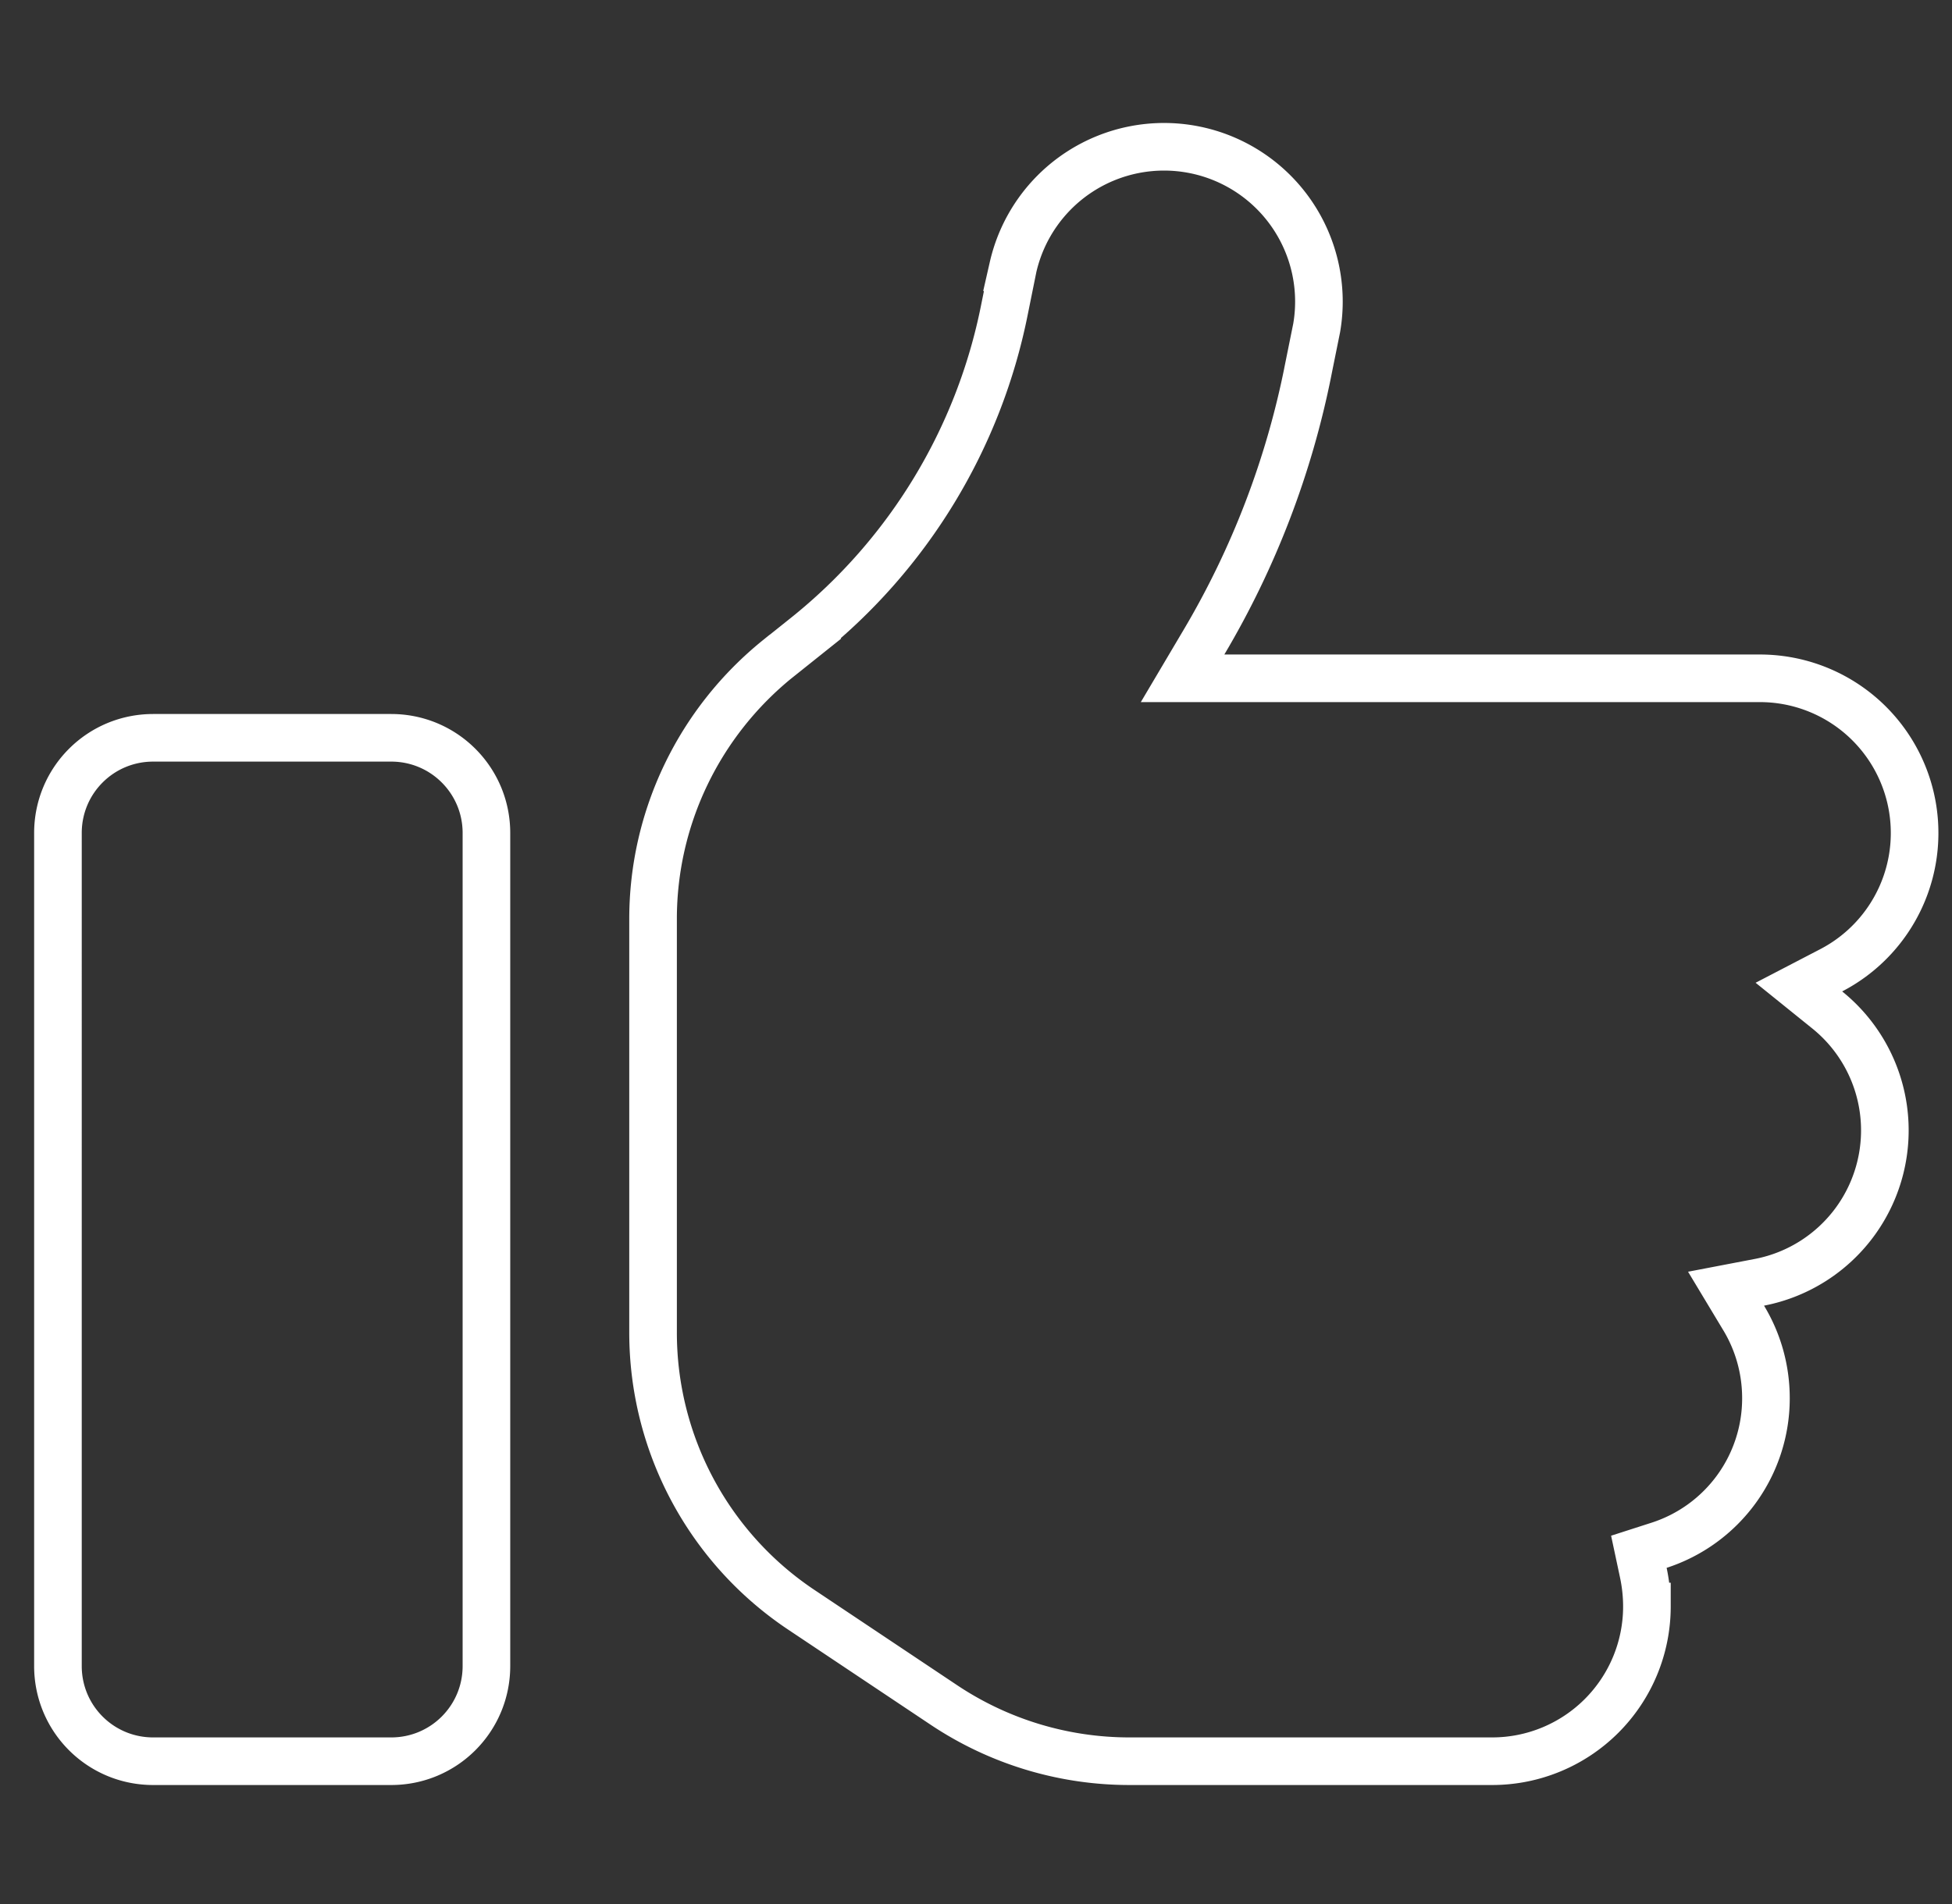 <svg xmlns="http://www.w3.org/2000/svg" width="41" height="40" fill="none"><rect width="100%" height="100%" fill="#333333" stroke="none"/><g clip-path="url(#a)"><path stroke="#fff" d="M23.725 37a7.016 7.016 0 0 1-3.888-1.174l-3.007-2.008a7 7 0 0 1-3.113-5.826v-8.687c0-2.128.969-4.134 2.625-5.47h.001l.576-.46a11.724 11.724 0 0 0 4.179-6.871l.18-.89a3.253 3.253 0 0 1 6.378 1.272l-.18.89v.002a18.127 18.127 0 0 1-2.19 5.717l-.447.755h12.128a3.25 3.25 0 0 1 1.496 6.134l-.679.353.595.48a3.25 3.25 0 0 1-1.42 5.721l-.705.135.37.615c.298.494.468 1.07.468 1.687a3.244 3.244 0 0 1-2.24 3.087l-.429.138.094.441c.048.226.075.465.075.709a3.251 3.251 0 0 1-3.25 3.25h-7.617ZM3.217 15.5h5c1.106 0 2 .893 2 2V35c0 1.107-.894 2-2 2h-5c-1.107 0-2-.893-2-2V17.5c0-1.107.893-2 2-2Z"/></g><defs><clipPath id="a"><path fill="#fff" d="M.717 0h40v40h-40z"/></clipPath></defs></svg>